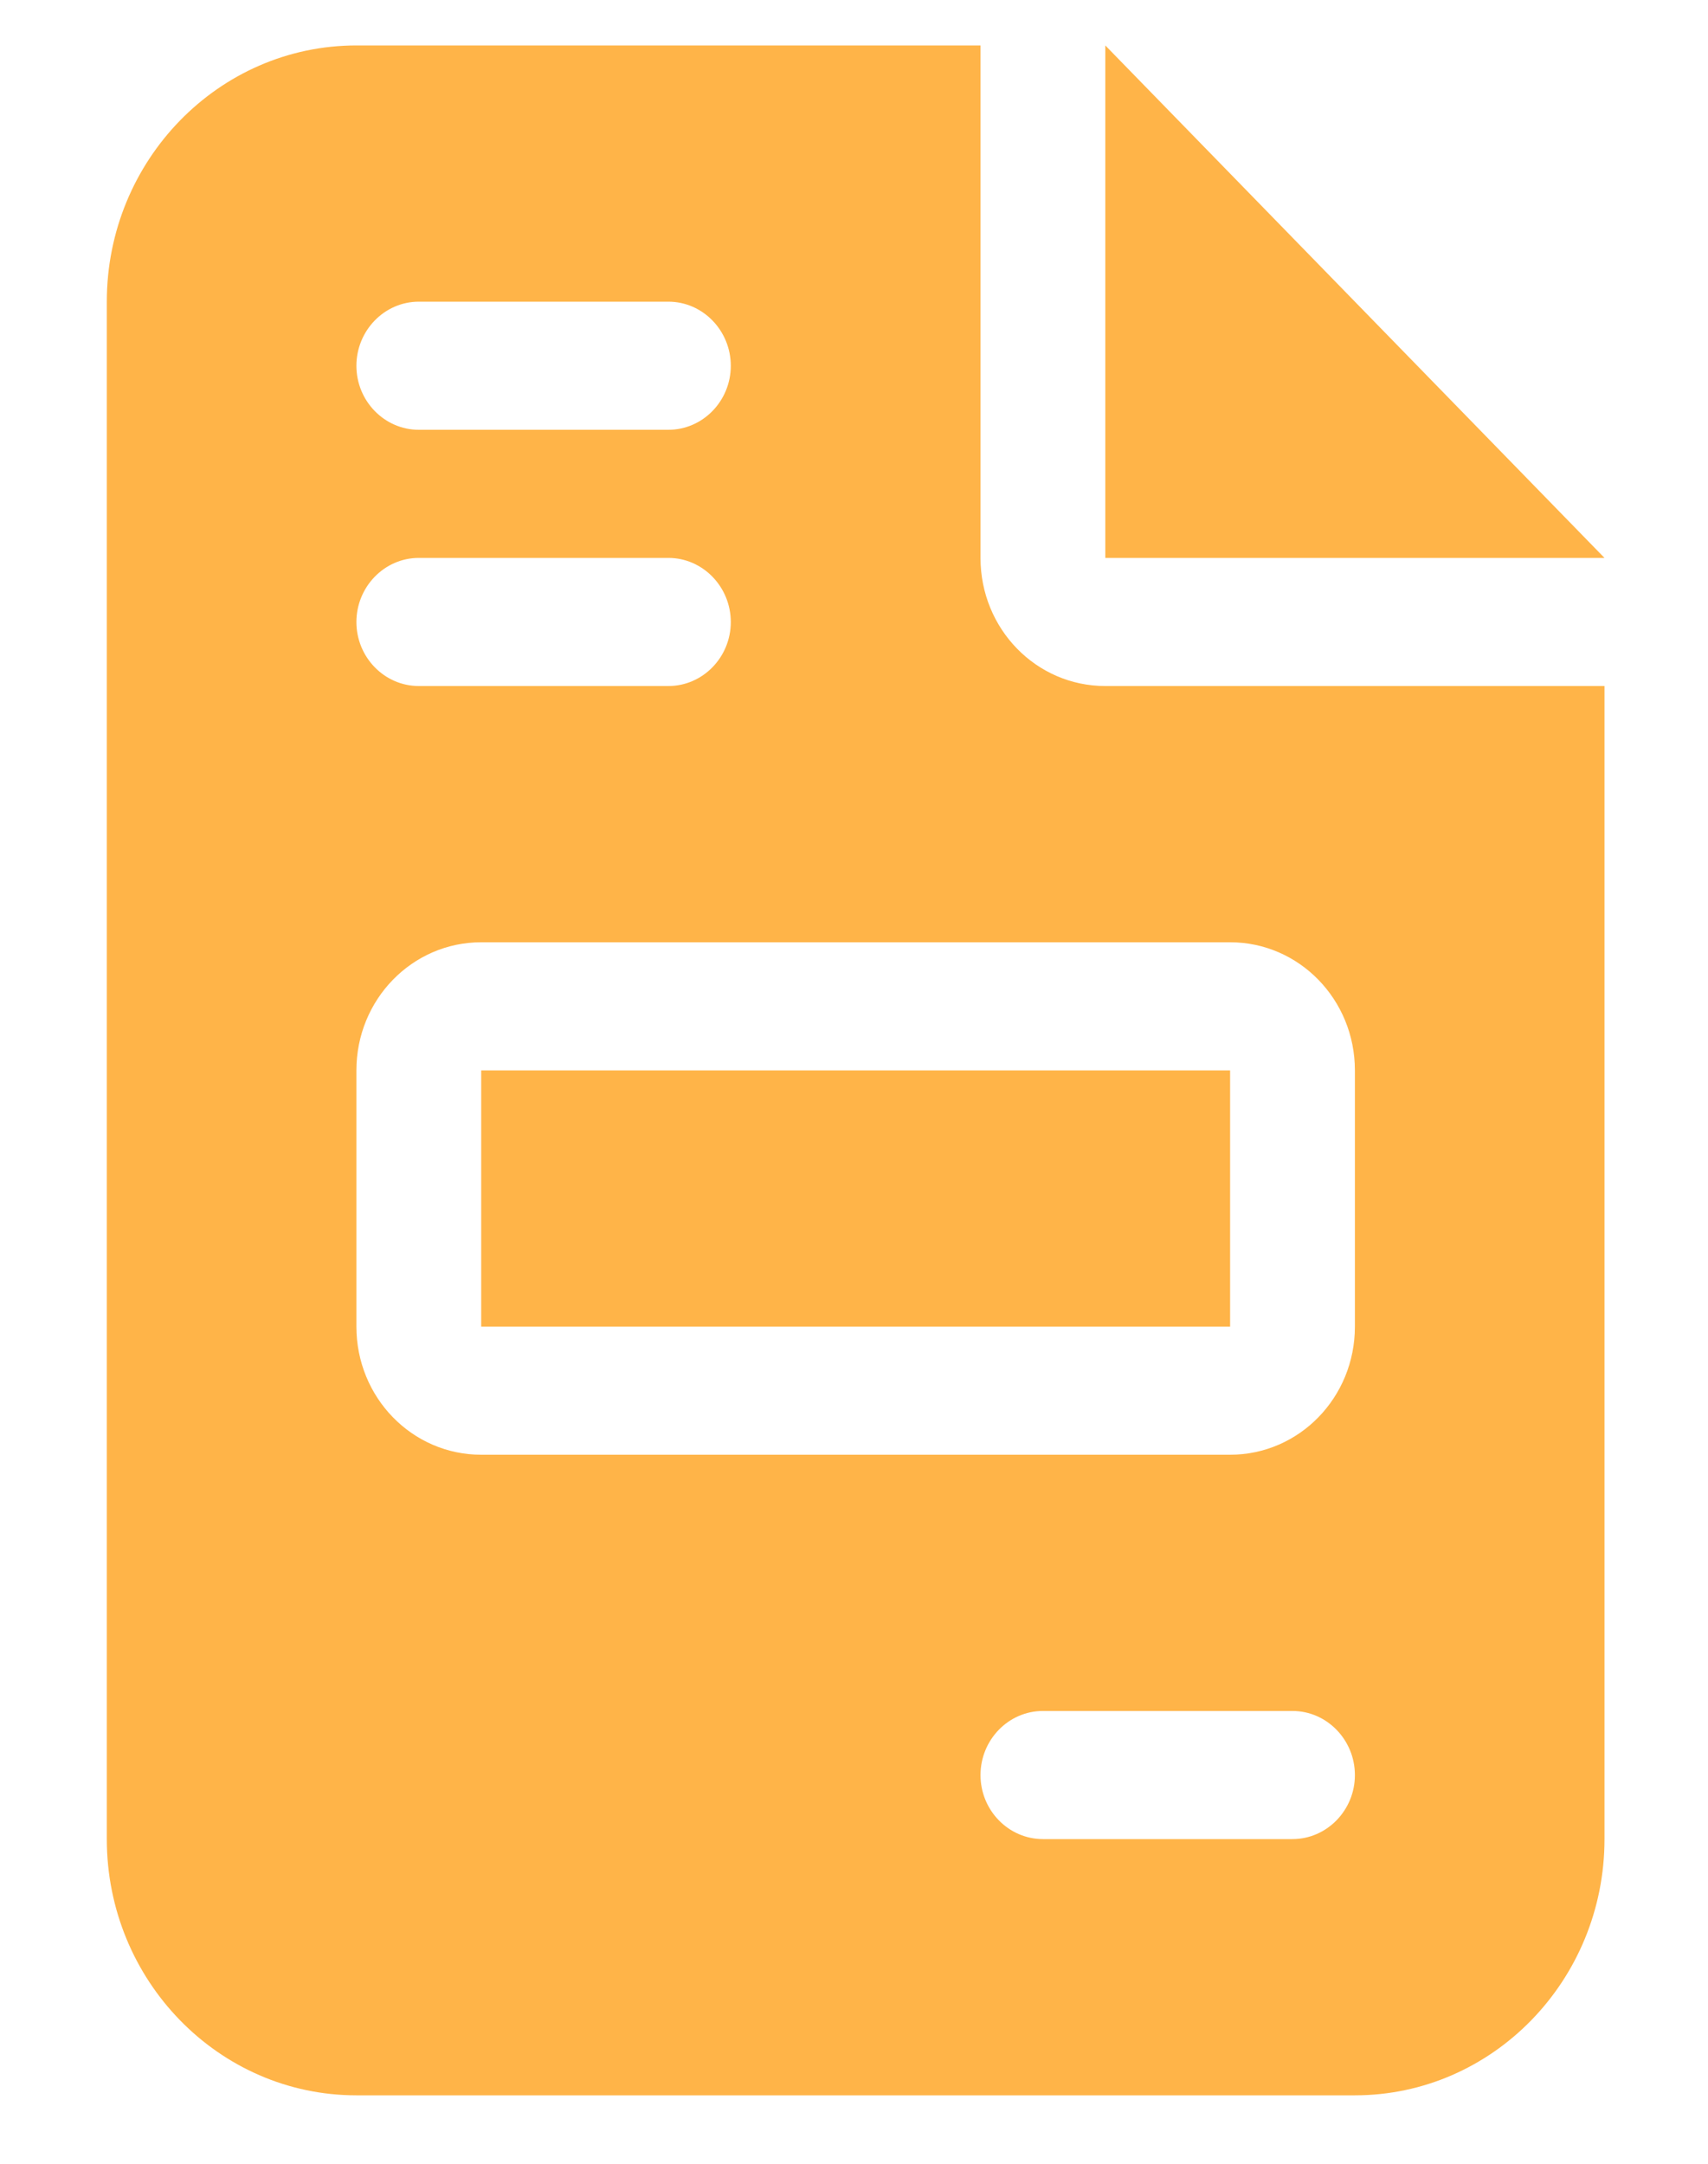 <svg width="15" height="19" viewBox="0 0 15 19" fill="none" xmlns="http://www.w3.org/2000/svg">
<path d="M3.13 0.399C1.921 0.399 0.938 1.408 0.938 2.649V16.149C0.938 17.39 1.921 18.399 3.13 18.399H11.899C13.108 18.399 14.091 17.39 14.091 16.149V6.024H9.707C9.1 6.024 8.611 5.522 8.611 4.899V0.399H3.13ZM9.707 0.399V4.899H14.091L9.707 0.399ZM3.678 2.649H5.87C6.172 2.649 6.418 2.903 6.418 3.212C6.418 3.521 6.172 3.774 5.87 3.774H3.678C3.376 3.774 3.13 3.521 3.13 3.212C3.13 2.903 3.376 2.649 3.678 2.649ZM3.678 4.899H5.87C6.172 4.899 6.418 5.153 6.418 5.462C6.418 5.771 6.172 6.024 5.87 6.024H3.678C3.376 6.024 3.13 5.771 3.13 5.462C3.13 5.153 3.376 4.899 3.678 4.899ZM4.226 8.274H10.803C11.409 8.274 11.899 8.777 11.899 9.399V11.649C11.899 12.272 11.409 12.774 10.803 12.774H4.226C3.62 12.774 3.13 12.272 3.13 11.649V9.399C3.13 8.777 3.62 8.274 4.226 8.274ZM4.226 9.399V11.649H10.803V9.399H4.226ZM9.159 15.024H11.351C11.652 15.024 11.899 15.277 11.899 15.587C11.899 15.896 11.652 16.149 11.351 16.149H9.159C8.857 16.149 8.611 15.896 8.611 15.587C8.611 15.277 8.857 15.024 9.159 15.024Z" fill="#FFB448"/>
</svg>
